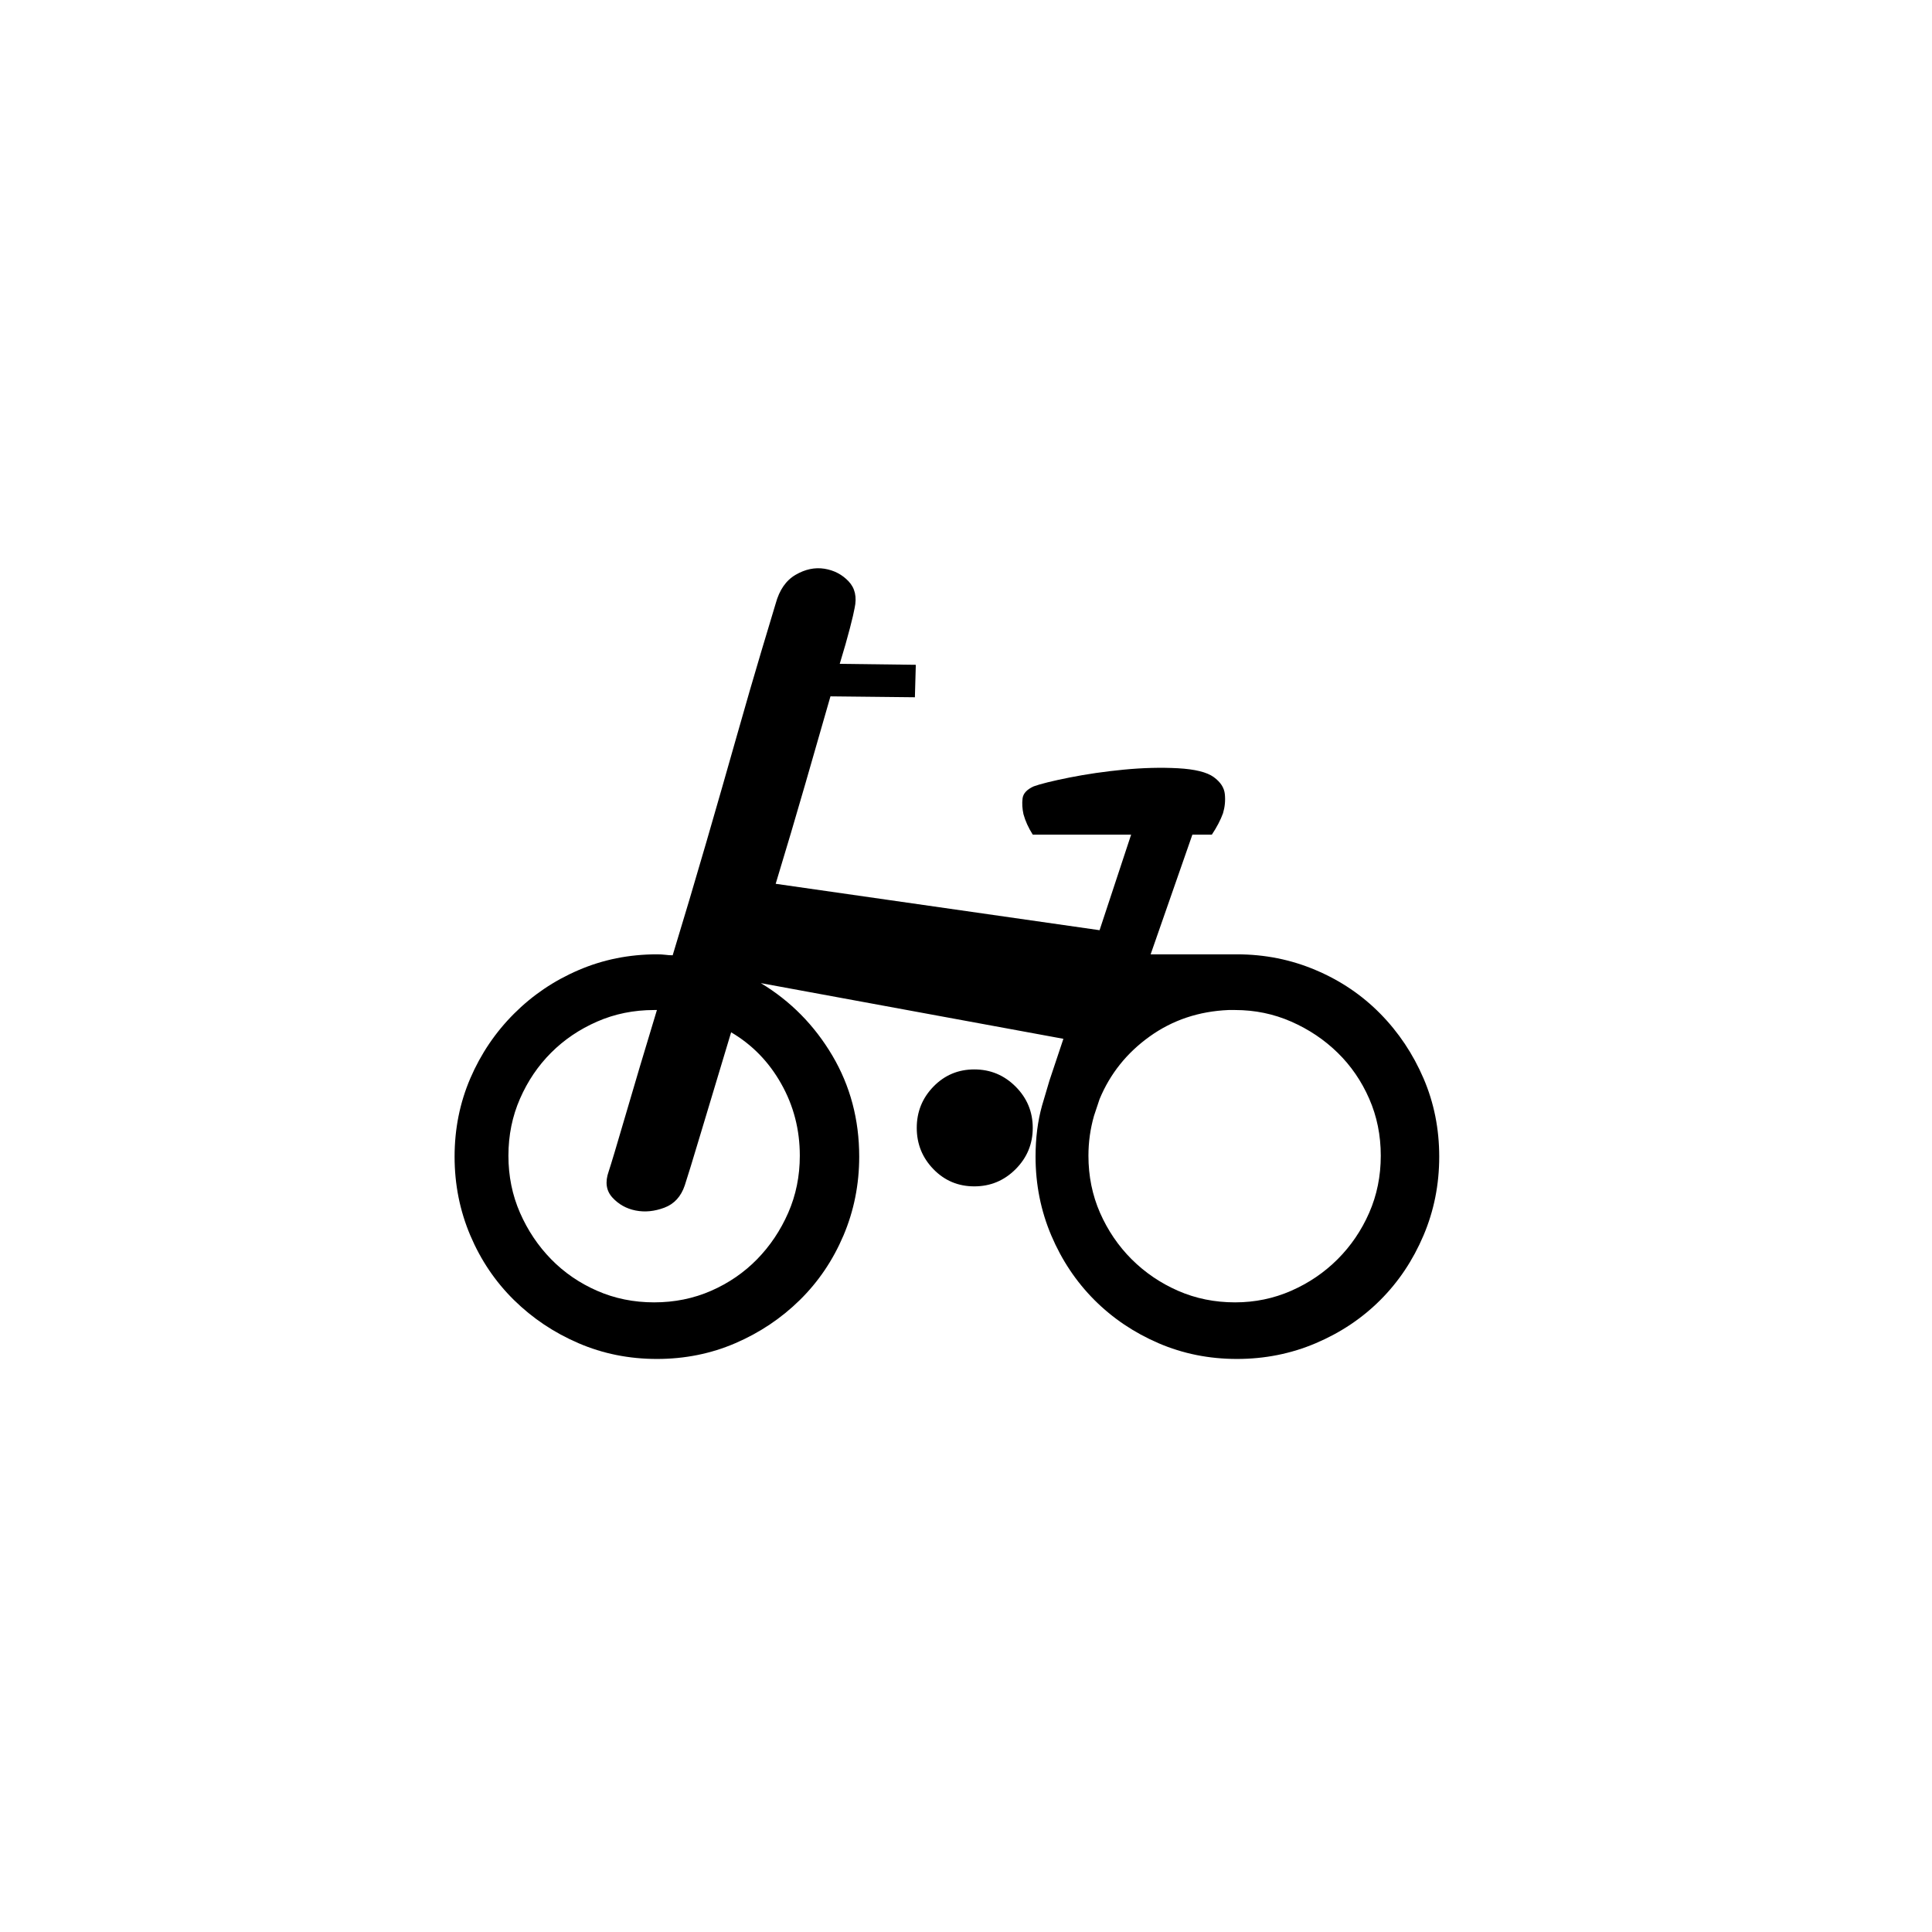 <svg width="51" height="51" viewBox="0 0 51 51" fill="none" xmlns="http://www.w3.org/2000/svg">
<path d="M32.652 25.192C33.387 25.192 34.081 25.331 34.734 25.609C35.388 25.886 35.955 26.27 36.437 26.76C36.919 27.25 37.298 27.818 37.576 28.463C37.854 29.108 37.992 29.798 37.992 30.533C37.992 31.268 37.854 31.962 37.576 32.615C37.298 33.269 36.919 33.836 36.437 34.318C35.955 34.8 35.388 35.179 34.734 35.457C34.081 35.735 33.387 35.873 32.652 35.873C31.917 35.873 31.227 35.735 30.582 35.457C29.937 35.179 29.373 34.8 28.891 34.318C28.41 33.836 28.03 33.269 27.752 32.615C27.475 31.962 27.336 31.268 27.336 30.533C27.336 30.043 27.393 29.594 27.507 29.186C27.54 29.071 27.573 28.961 27.605 28.855C27.638 28.749 27.671 28.638 27.703 28.524L28.071 27.422L20.084 25.952C20.868 26.425 21.497 27.062 21.971 27.863C22.444 28.663 22.681 29.553 22.681 30.533C22.681 31.268 22.542 31.962 22.265 32.615C21.987 33.269 21.603 33.836 21.113 34.318C20.623 34.8 20.056 35.179 19.411 35.457C18.766 35.735 18.076 35.873 17.341 35.873C16.606 35.873 15.916 35.735 15.271 35.457C14.625 35.179 14.058 34.8 13.568 34.318C13.078 33.836 12.694 33.269 12.416 32.615C12.139 31.962 12 31.268 12 30.533C12 29.798 12.139 29.108 12.416 28.463C12.694 27.818 13.078 27.25 13.568 26.76C14.058 26.27 14.625 25.886 15.271 25.609C15.916 25.331 16.606 25.192 17.341 25.192C17.422 25.192 17.496 25.196 17.561 25.204C17.626 25.213 17.692 25.217 17.757 25.217C18.051 24.253 18.345 23.265 18.639 22.253C18.933 21.24 19.202 20.301 19.447 19.435C19.692 18.57 19.909 17.822 20.097 17.194C20.284 16.565 20.411 16.144 20.476 15.932C20.574 15.573 20.75 15.319 21.003 15.173C21.256 15.026 21.509 14.973 21.762 15.013C22.016 15.054 22.228 15.164 22.399 15.344C22.571 15.524 22.624 15.761 22.559 16.055C22.542 16.152 22.502 16.328 22.436 16.581C22.371 16.834 22.281 17.149 22.167 17.524L24.175 17.549L24.151 18.406L21.922 18.382C21.726 19.068 21.505 19.835 21.26 20.685C21.015 21.534 20.754 22.416 20.476 23.33L29.026 24.555L29.859 22.032H27.262C27.148 21.852 27.066 21.673 27.017 21.493C26.985 21.346 26.977 21.207 26.993 21.077C27.009 20.946 27.107 20.84 27.287 20.758C27.466 20.693 27.781 20.615 28.23 20.525C28.679 20.436 29.157 20.366 29.663 20.317C30.169 20.268 30.647 20.256 31.096 20.28C31.545 20.305 31.86 20.383 32.039 20.513C32.219 20.644 32.317 20.795 32.333 20.966C32.35 21.138 32.333 21.305 32.284 21.469C32.219 21.648 32.121 21.836 31.99 22.032H31.476L30.374 25.192H32.578H32.652ZM21.113 30.508C21.113 29.822 20.95 29.189 20.623 28.61C20.297 28.03 19.856 27.577 19.3 27.25C18.99 28.279 18.725 29.161 18.504 29.896C18.284 30.631 18.141 31.096 18.076 31.292C17.977 31.586 17.798 31.782 17.537 31.88C17.275 31.978 17.022 32.003 16.777 31.954C16.532 31.905 16.328 31.79 16.165 31.611C16.001 31.431 15.969 31.203 16.067 30.925C16.132 30.729 16.279 30.239 16.508 29.455C16.736 28.671 17.014 27.74 17.341 26.662H17.267C16.728 26.662 16.226 26.764 15.761 26.968C15.295 27.172 14.891 27.446 14.548 27.789C14.205 28.132 13.931 28.536 13.727 29.002C13.523 29.467 13.421 29.969 13.421 30.508C13.421 31.047 13.523 31.549 13.727 32.015C13.931 32.48 14.205 32.889 14.548 33.24C14.891 33.591 15.295 33.869 15.761 34.073C16.226 34.277 16.728 34.379 17.267 34.379C17.806 34.379 18.308 34.277 18.774 34.073C19.239 33.869 19.643 33.591 19.986 33.24C20.329 32.889 20.603 32.48 20.807 32.015C21.011 31.549 21.113 31.047 21.113 30.508ZM32.603 34.379C33.126 34.379 33.62 34.277 34.085 34.073C34.55 33.869 34.959 33.591 35.31 33.24C35.661 32.889 35.939 32.48 36.143 32.015C36.347 31.549 36.449 31.047 36.449 30.508C36.449 29.969 36.347 29.467 36.143 29.002C35.939 28.536 35.661 28.132 35.31 27.789C34.959 27.446 34.55 27.172 34.085 26.968C33.62 26.764 33.126 26.662 32.603 26.662H32.431C31.648 26.695 30.953 26.927 30.349 27.36C29.745 27.793 29.304 28.344 29.026 29.014L28.879 29.455C28.781 29.798 28.732 30.149 28.732 30.508C28.732 31.047 28.834 31.549 29.038 32.015C29.243 32.48 29.52 32.889 29.871 33.24C30.223 33.591 30.631 33.869 31.096 34.073C31.562 34.277 32.064 34.379 32.603 34.379ZM25.719 28.23C26.144 28.23 26.507 28.381 26.809 28.683C27.111 28.985 27.262 29.349 27.262 29.773C27.262 30.198 27.111 30.561 26.809 30.864C26.507 31.166 26.144 31.317 25.719 31.317C25.294 31.317 24.935 31.166 24.641 30.864C24.347 30.561 24.2 30.198 24.2 29.773C24.2 29.349 24.347 28.985 24.641 28.683C24.935 28.381 25.294 28.23 25.719 28.23Z" fill="black"/>
</svg>
